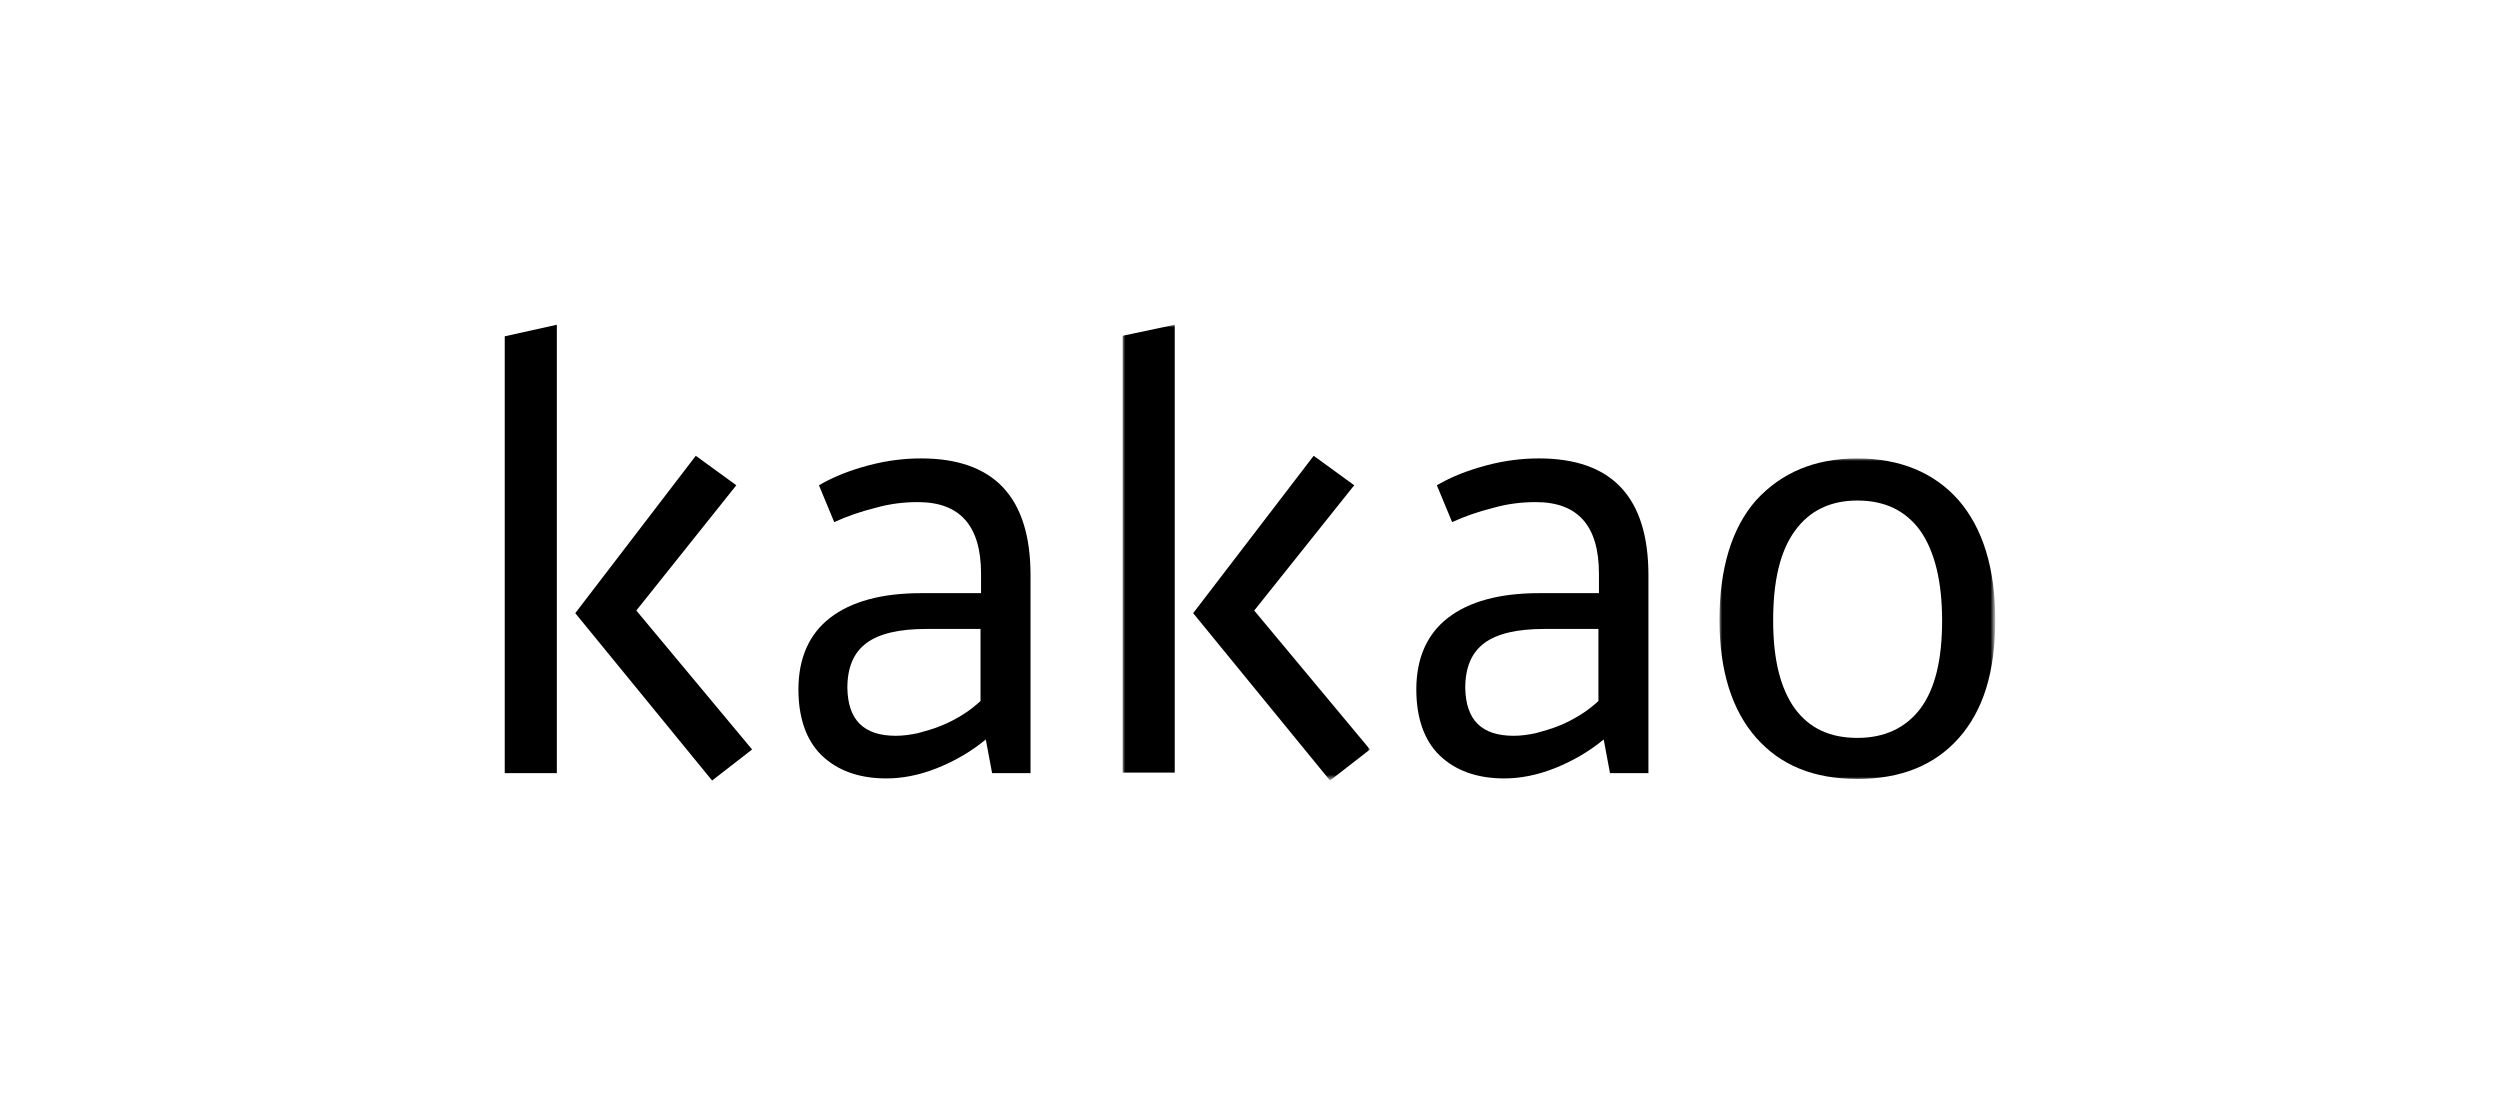 <?xml version="1.0" encoding="utf-8"?>
<!-- Generator: Adobe Illustrator 27.7.0, SVG Export Plug-In . SVG Version: 6.00 Build 0)  -->
<svg version="1.1" id="JS" xmlns="http://www.w3.org/2000/svg" xmlns:xlink="http://www.w3.org/1999/xlink" x="0px" y="0px"
	 viewBox="0 0 475 210" style="enable-background:new 0 0 475 210;" xml:space="preserve">
<style type="text/css">
	.st0{filter:url(#Adobe_OpacityMaskFilter);}
	.st1{fill-rule:evenodd;clip-rule:evenodd;fill:#FFFFFF;}
	.st2{mask:url(#mask_00000002362040534011176850000002731260509251123381_);}
	.st3{filter:url(#Adobe_OpacityMaskFilter_00000085239194055707889020000013037764326231141024_);}
	.st4{mask:url(#mask-1_00000127035176021828991610000005009346349746334653_);}
</style>
<path d="M170.2,139.8c1.4,0,2.8-0.2,4.2-0.5c1.5-0.4,2.9-0.8,4.4-1.4c1.5-0.6,2.8-1.3,4.1-2.1c1.3-0.8,2.4-1.7,3.4-2.6v-13.7h-10.3
	c-5.2,0-9,0.9-11.4,2.7s-3.6,4.6-3.6,8.5C161.1,136.8,164.1,139.8,170.2,139.8 M151.7,131c0-5.9,2-10.5,6-13.6
	c4-3.1,9.8-4.7,17.3-4.7h11.4V109c0-9.1-4-13.6-12-13.6c-2.6,0-5.3,0.3-8.1,1.1c-2.8,0.7-5.4,1.6-7.8,2.7l-2.9-7
	c2.9-1.7,6.1-2.9,9.5-3.8c3.4-0.9,6.7-1.3,9.9-1.3c13.9,0,20.8,7.4,20.8,22.2v37.6h-7.3l-1.2-6.4c-2.9,2.4-6.1,4.2-9.4,5.5
	c-3.3,1.3-6.5,1.9-9.5,1.9c-5.2,0-9.3-1.5-12.3-4.4S151.7,136.2,151.7,131"/>
<defs>
	<filter id="Adobe_OpacityMaskFilter" filterUnits="userSpaceOnUse" x="213.3" y="61.7" width="47" height="86.6">
		<feColorMatrix  type="matrix" values="1 0 0 0 0  0 1 0 0 0  0 0 1 0 0  0 0 0 1 0"/>
	</filter>
</defs>
<mask maskUnits="userSpaceOnUse" x="213.3" y="61.7" width="47" height="86.6" id="mask_00000002362040534011176850000002731260509251123381_">
	<g id="_5ym1s98mqb_00000161618804990259076860000015193875531656107951_" class="st0">
		<path id="os5cgsl0ta_00000096016774724421957320000007155252145395122103_" class="st1" d="M213.3,61.7h47v86.6h-47L213.3,61.7
			L213.3,61.7z"/>
	</g>
</mask>
<g class="st2">
	<path d="M249.6,86.6l7.7,5.6l-19,23.8l22,26.4l-7.6,5.9l-26-31.8L249.6,86.6L249.6,86.6z M223.2,146.8h-9.9v-83l9.9-2.1V146.8z"/>
</g>
<path d="M287.6,139.8c1.4,0,2.8-0.2,4.2-0.5c1.5-0.4,2.9-0.8,4.4-1.4c1.5-0.6,2.8-1.3,4.1-2.1c1.3-0.8,2.4-1.7,3.4-2.6v-13.7h-10.3
	c-5.2,0-9,0.9-11.4,2.7c-2.4,1.8-3.6,4.6-3.6,8.5C278.5,136.8,281.5,139.8,287.6,139.8 M269.1,131c0-5.9,2-10.5,6-13.6
	c4-3.1,9.8-4.7,17.3-4.7h11.4V109c0-9.1-4-13.6-12-13.6c-2.6,0-5.3,0.3-8.1,1.1c-2.8,0.7-5.4,1.6-7.8,2.7l-2.9-7
	c2.9-1.7,6.1-2.9,9.5-3.8c3.4-0.9,6.7-1.3,9.9-1.3c13.9,0,20.8,7.4,20.8,22.2v37.6h-7.3l-1.2-6.4c-2.9,2.4-6.1,4.2-9.4,5.5
	c-3.3,1.3-6.5,1.9-9.5,1.9c-5.2,0-9.3-1.5-12.3-4.4S269.1,136.2,269.1,131"/>
<defs>
	
		<filter id="Adobe_OpacityMaskFilter_00000078041051362300343430000014332698452048917137_" filterUnits="userSpaceOnUse" x="326.7" y="87.1" width="52.4" height="61">
		<feColorMatrix  type="matrix" values="1 0 0 0 0  0 1 0 0 0  0 0 1 0 0  0 0 0 1 0"/>
	</filter>
</defs>
<mask maskUnits="userSpaceOnUse" x="326.7" y="87.1" width="52.4" height="61" id="mask-1_00000127035176021828991610000005009346349746334653_">
	
		<g id="e5668wah2d_00000142874423303394770920000006535998769499921567_" style="filter:url(#Adobe_OpacityMaskFilter_00000078041051362300343430000014332698452048917137_);">
		<path id="oanpyfjipc_00000116946738284973594650000017770758248354781887_" class="st1" d="M326.7,87.1h52.4v61h-52.4V87.1z"/>
	</g>
</mask>
<g class="st4">
	<path d="M352.9,95.1c-5.1,0-9.1,1.9-11.9,5.8c-2.8,3.9-4.1,9.5-4.1,17s1.4,12.9,4.1,16.7c2.8,3.8,6.7,5.6,11.9,5.6s9.2-1.9,12-5.6
		c2.8-3.8,4.1-9.3,4.1-16.7s-1.4-13.1-4.1-17C362.1,97,358.1,95.1,352.9,95.1 M352.9,87.1c8.1,0,14.6,2.7,19.2,7.9
		c4.6,5.3,7,12.9,7,22.8s-2.3,17.2-6.9,22.4c-4.6,5.2-11,7.8-19.3,7.8s-14.6-2.6-19.2-7.8c-4.6-5.2-7-12.7-7-22.4s2.3-17.5,7-22.8
		C338.5,89.8,344.8,87.1,352.9,87.1"/>
</g>
<path d="M105.8,61.7l-9.9,2.2v83h9.9V61.7L105.8,61.7z M109.3,116.5l26,31.8l7.6-5.9l-22-26.4l19-23.8l-7.7-5.6L109.3,116.5
	L109.3,116.5L109.3,116.5z"/>
</svg>
